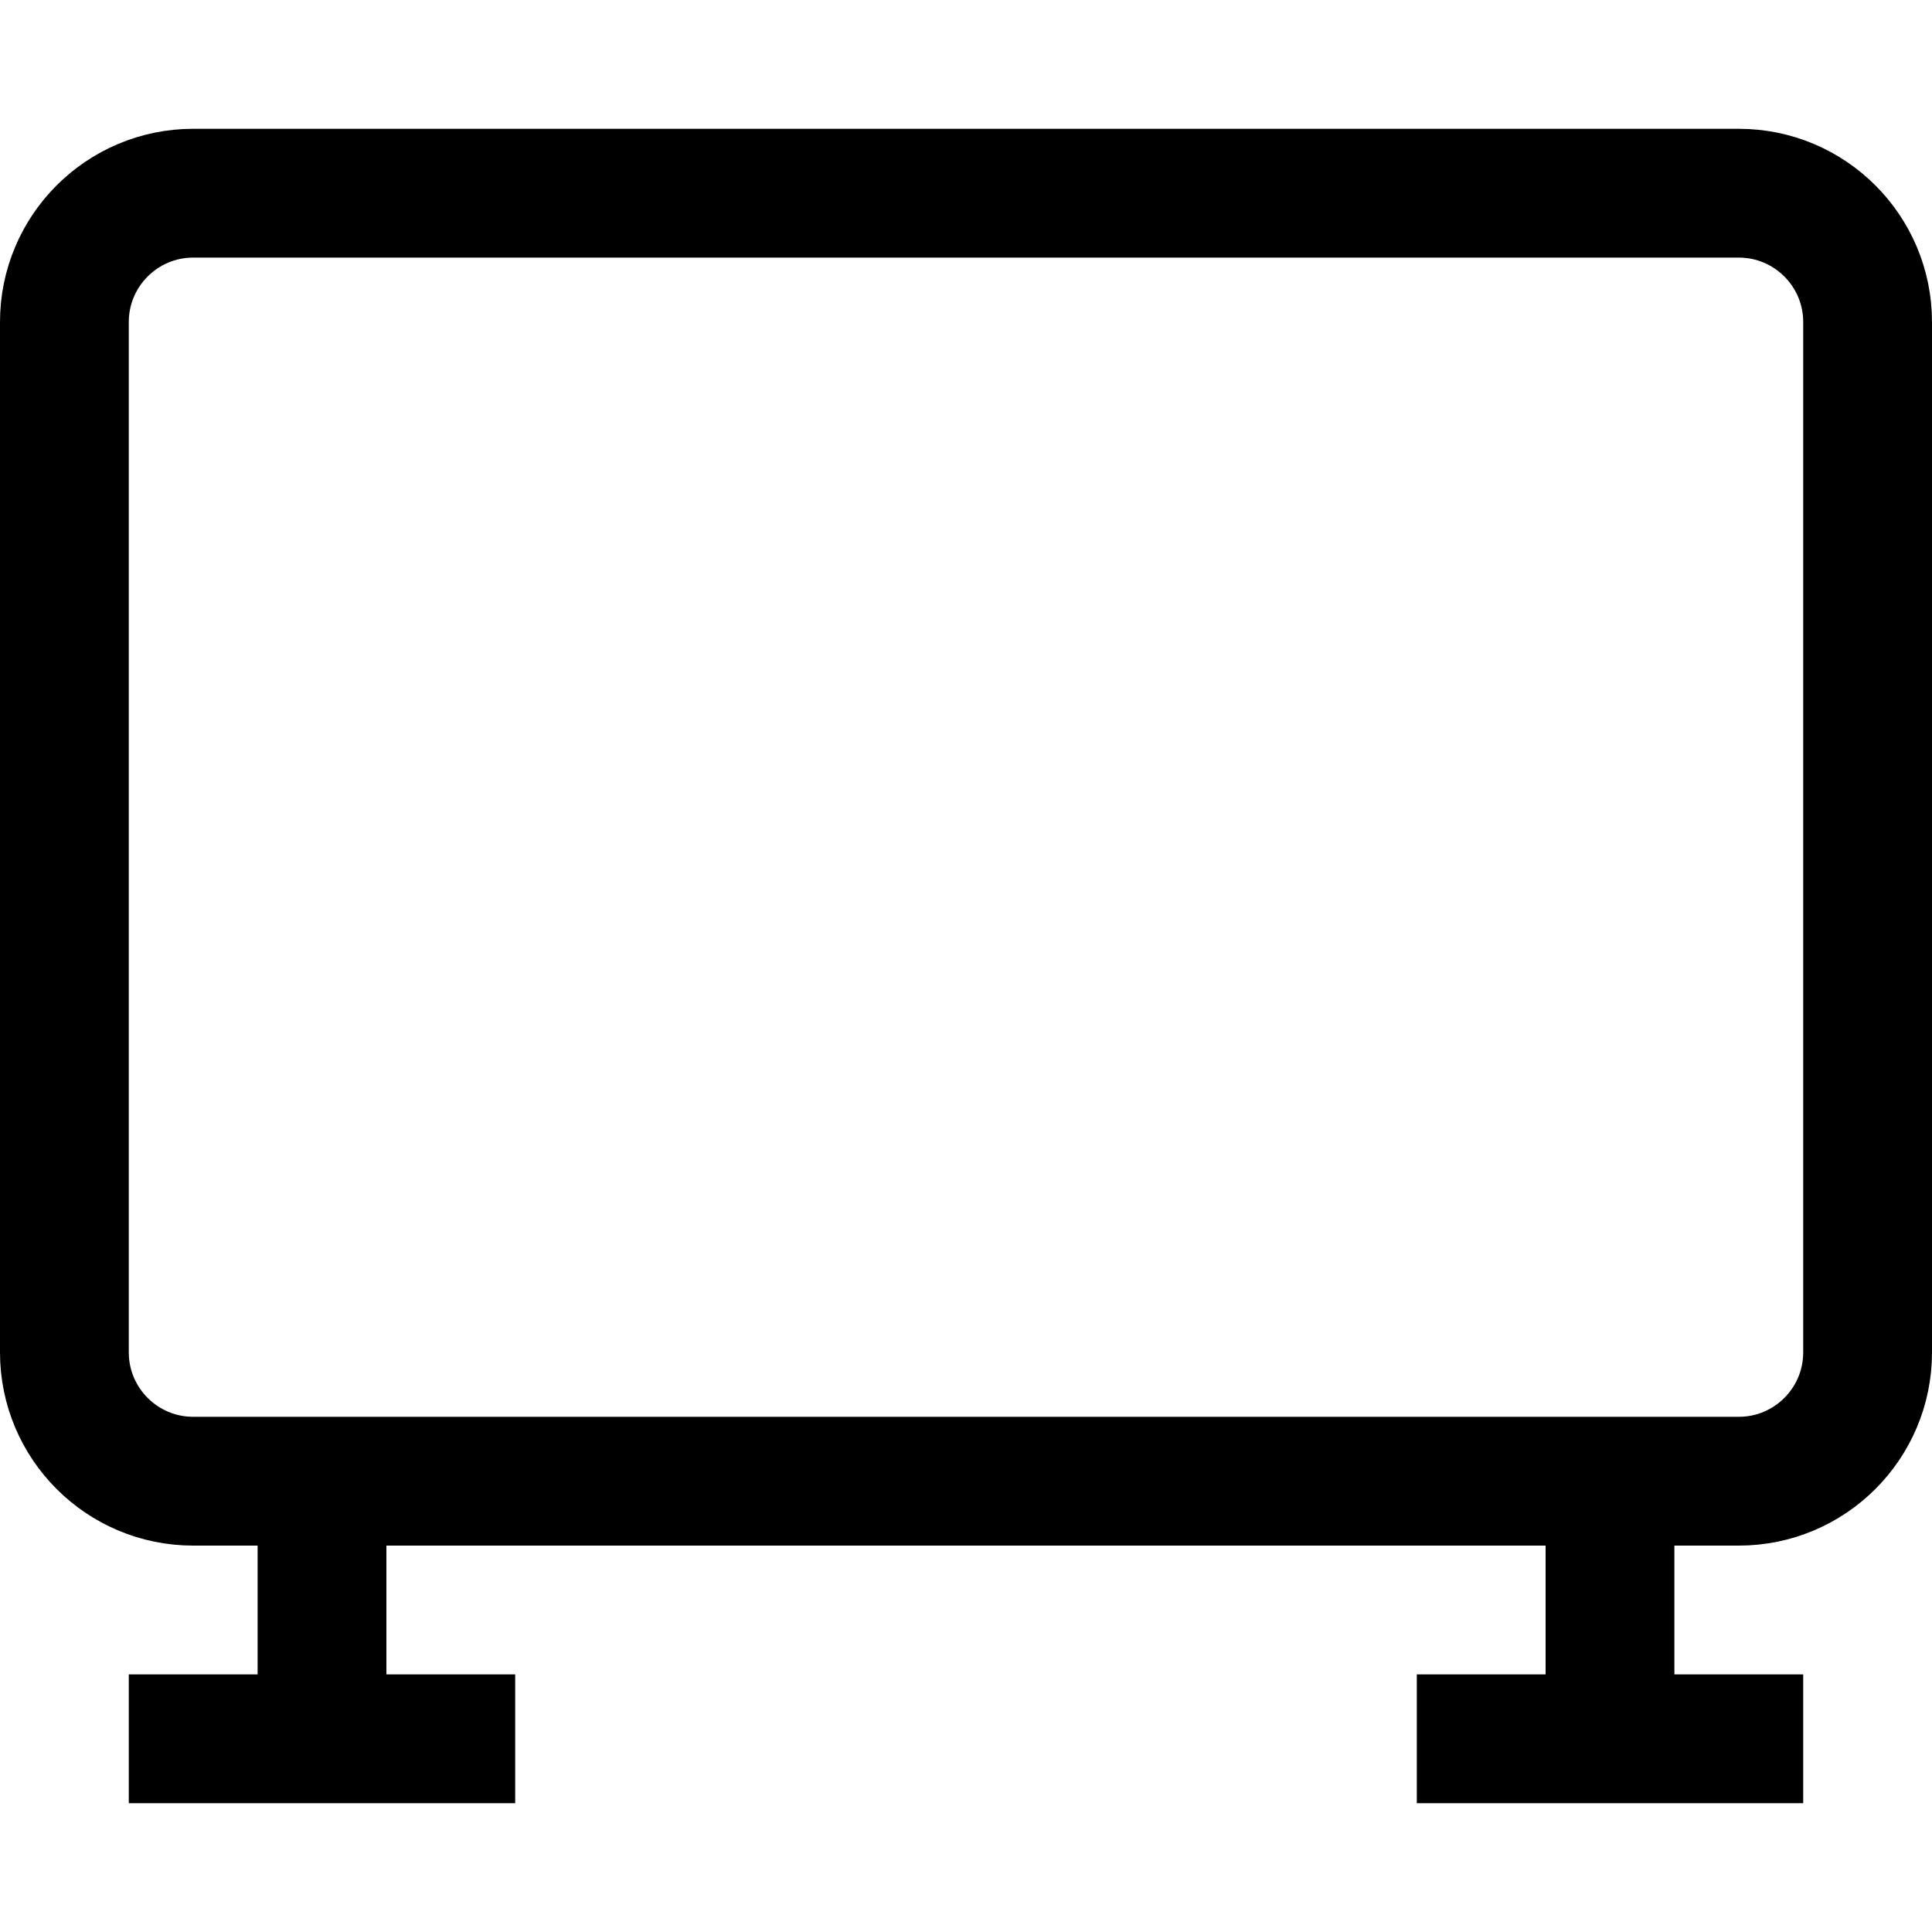 <svg width="15" height="15" viewBox="0 0 15 15" fill="none" xmlns="http://www.w3.org/2000/svg">
<path d="M2.5 11.5V13.5M12.5 11.5V13.5M1 13.5H4M11 13.5H14M0.5 2.5L0.5 10.5C0.5 11.052 0.948 11.5 1.5 11.5L13.5 11.5C14.052 11.5 14.5 11.052 14.5 10.5V2.5C14.5 1.948 14.052 1.5 13.5 1.5L1.5 1.5C0.948 1.5 0.5 1.948 0.5 2.5Z" stroke="black"/>
</svg>
